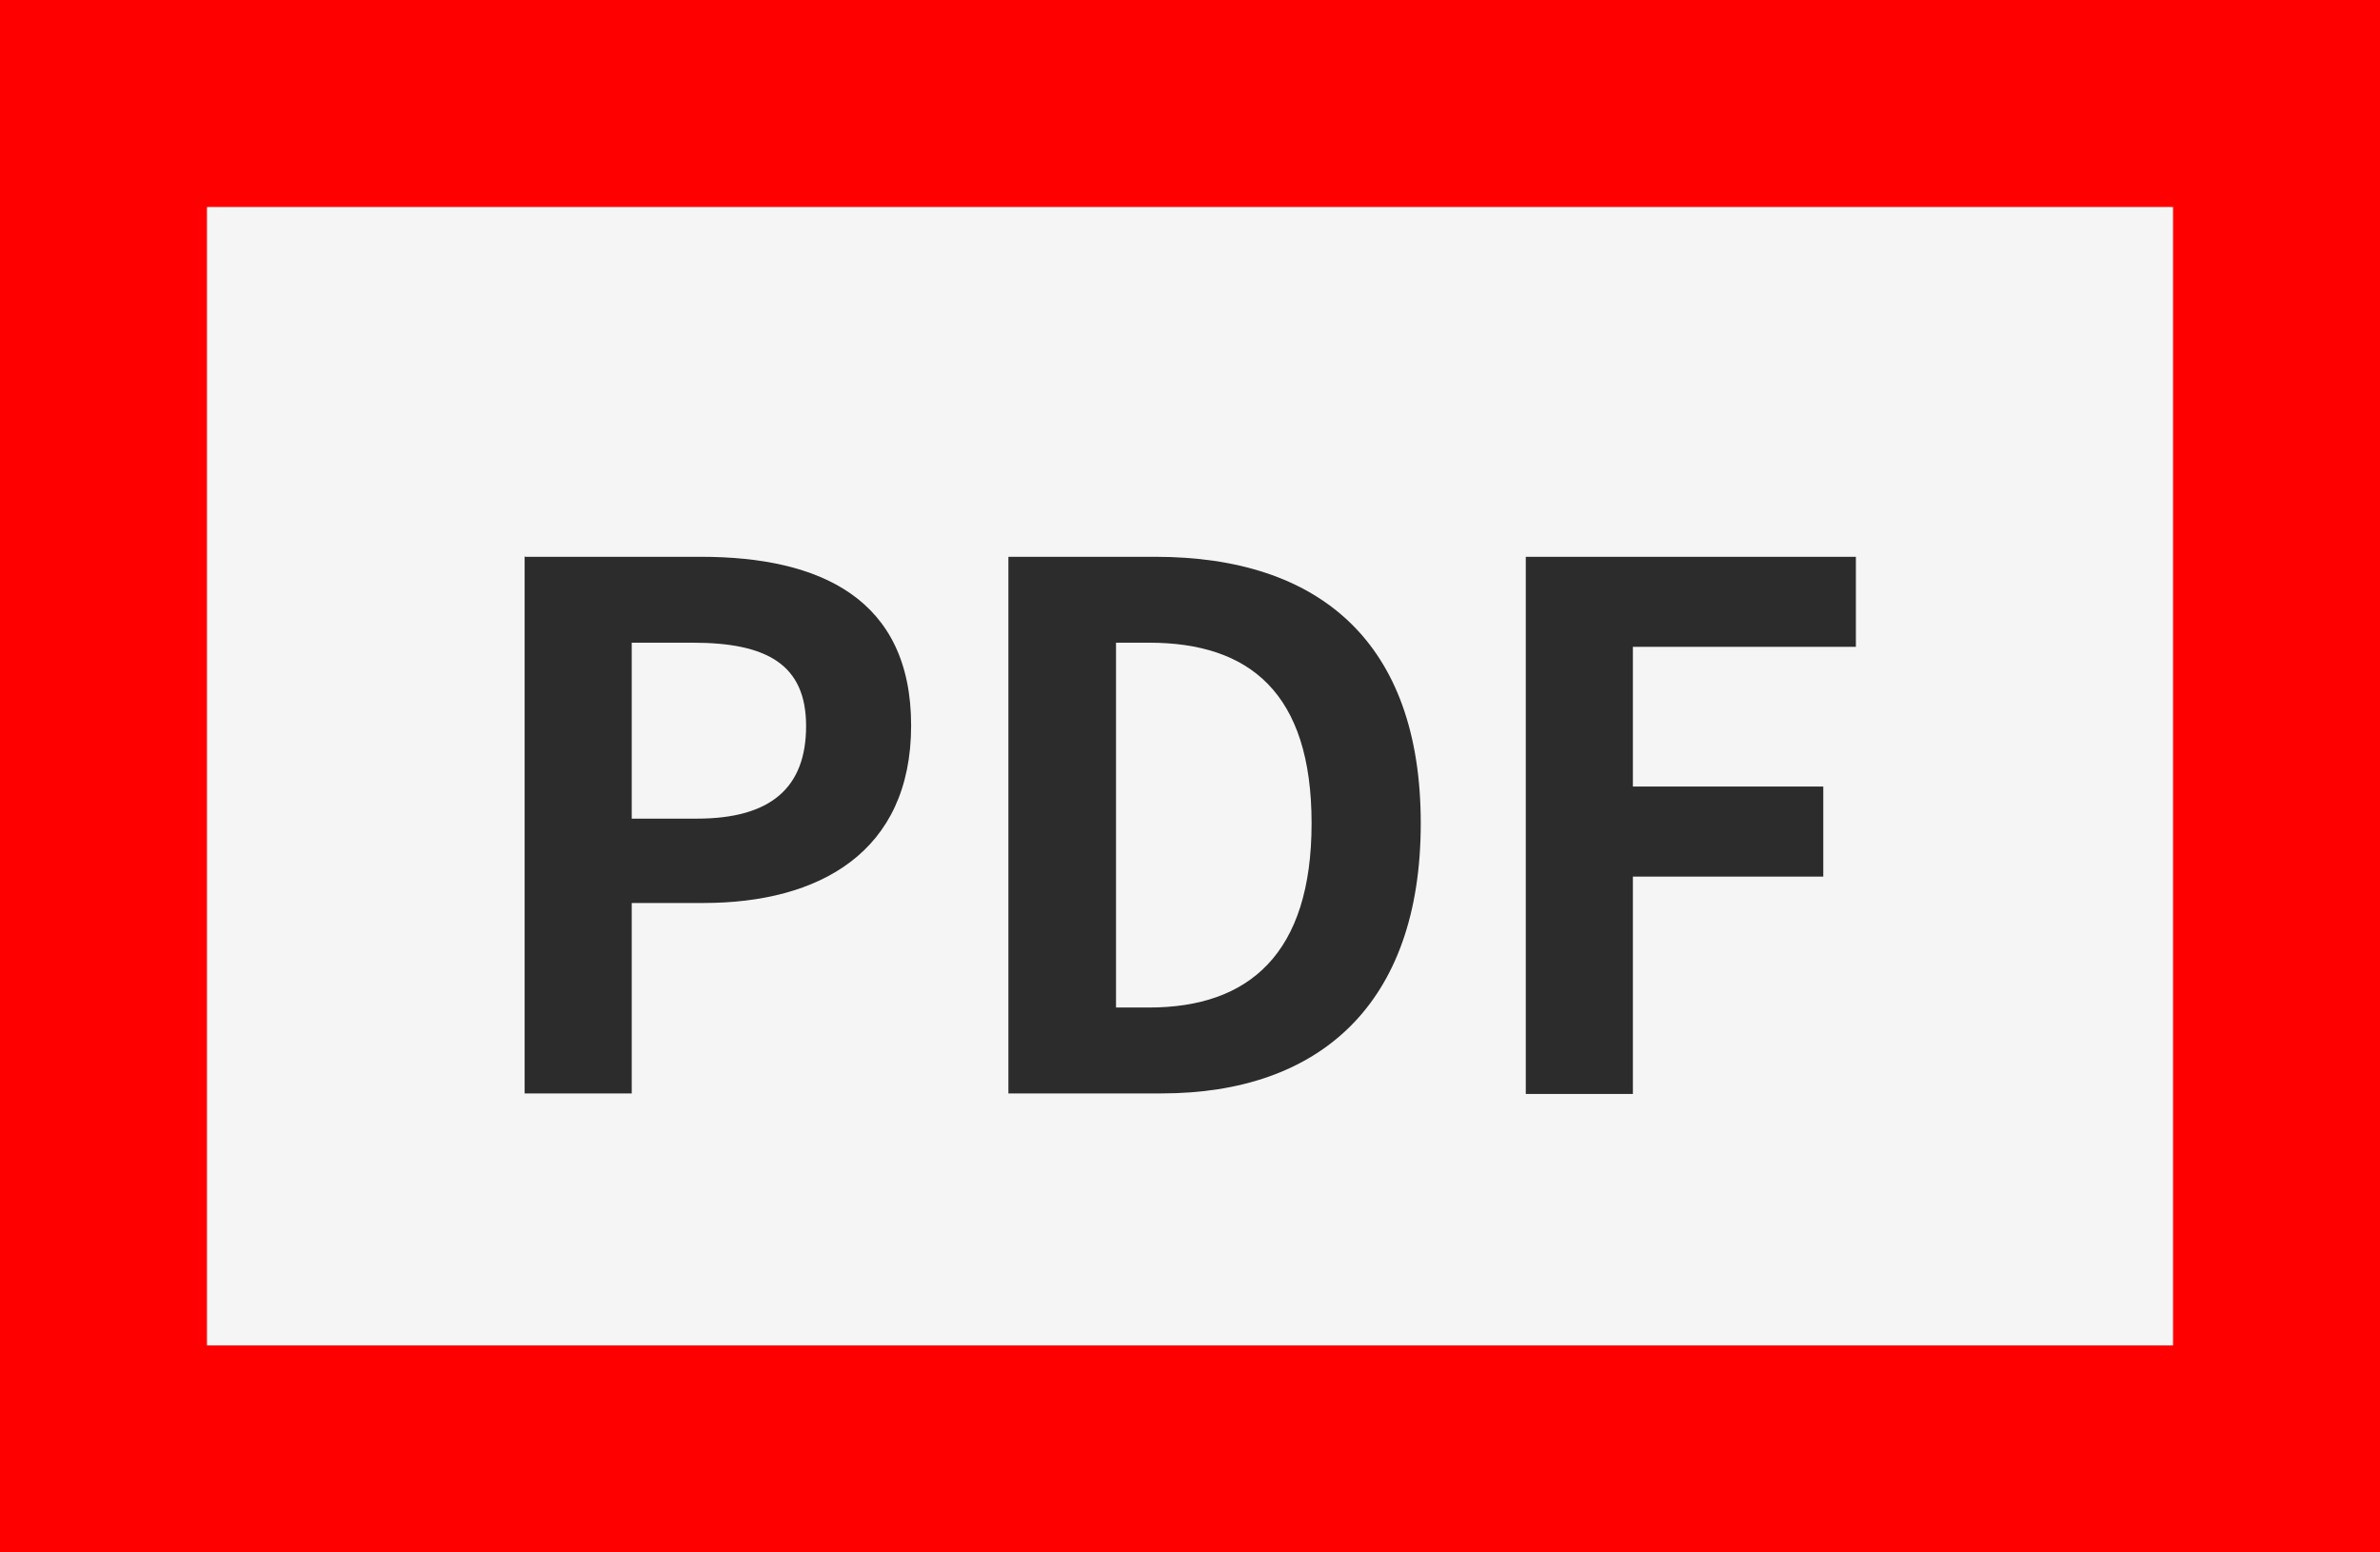 <?xml version="1.0" encoding="UTF-8"?><svg id="icon_pdf.svg" xmlns="http://www.w3.org/2000/svg" viewBox="0 0 46 30"><rect x="0" y="0" width="46" height="30" fill="#333333" stroke="none"/><defs><style>.cls-1{fill:#2c2c2c;}.cls-2{isolation:isolate;}.cls-3{fill:#f5f5f5;stroke:red;stroke-width:4px;}</style></defs><rect id="_長方形_14" class="cls-3" x="2" y="2" width="42" height="26"/><g class="cls-2"><path class="cls-1" d="m10.15,10.76h3.4c2.3,0,4.06.81,4.06,3.26s-1.78,3.43-4.01,3.43h-1.39v3.68h-2.07v-10.38Zm3.32,5.06c1.43,0,2.11-.6,2.11-1.79s-.76-1.61-2.19-1.61h-1.18v3.4h1.25Z"/><path class="cls-1" d="m19.49,10.76h2.84c3.17,0,5.13,1.65,5.13,5.15s-1.96,5.22-5.01,5.22h-2.96v-10.38Zm2.72,8.71c1.93,0,3.14-1.04,3.14-3.56s-1.2-3.49-3.14-3.49h-.64v7.05h.64Z"/><path class="cls-1" d="m29.48,10.76h6.39v1.74h-4.31v2.7h3.68v1.74h-3.68v4.2h-2.07v-10.38Z"/></g></svg>